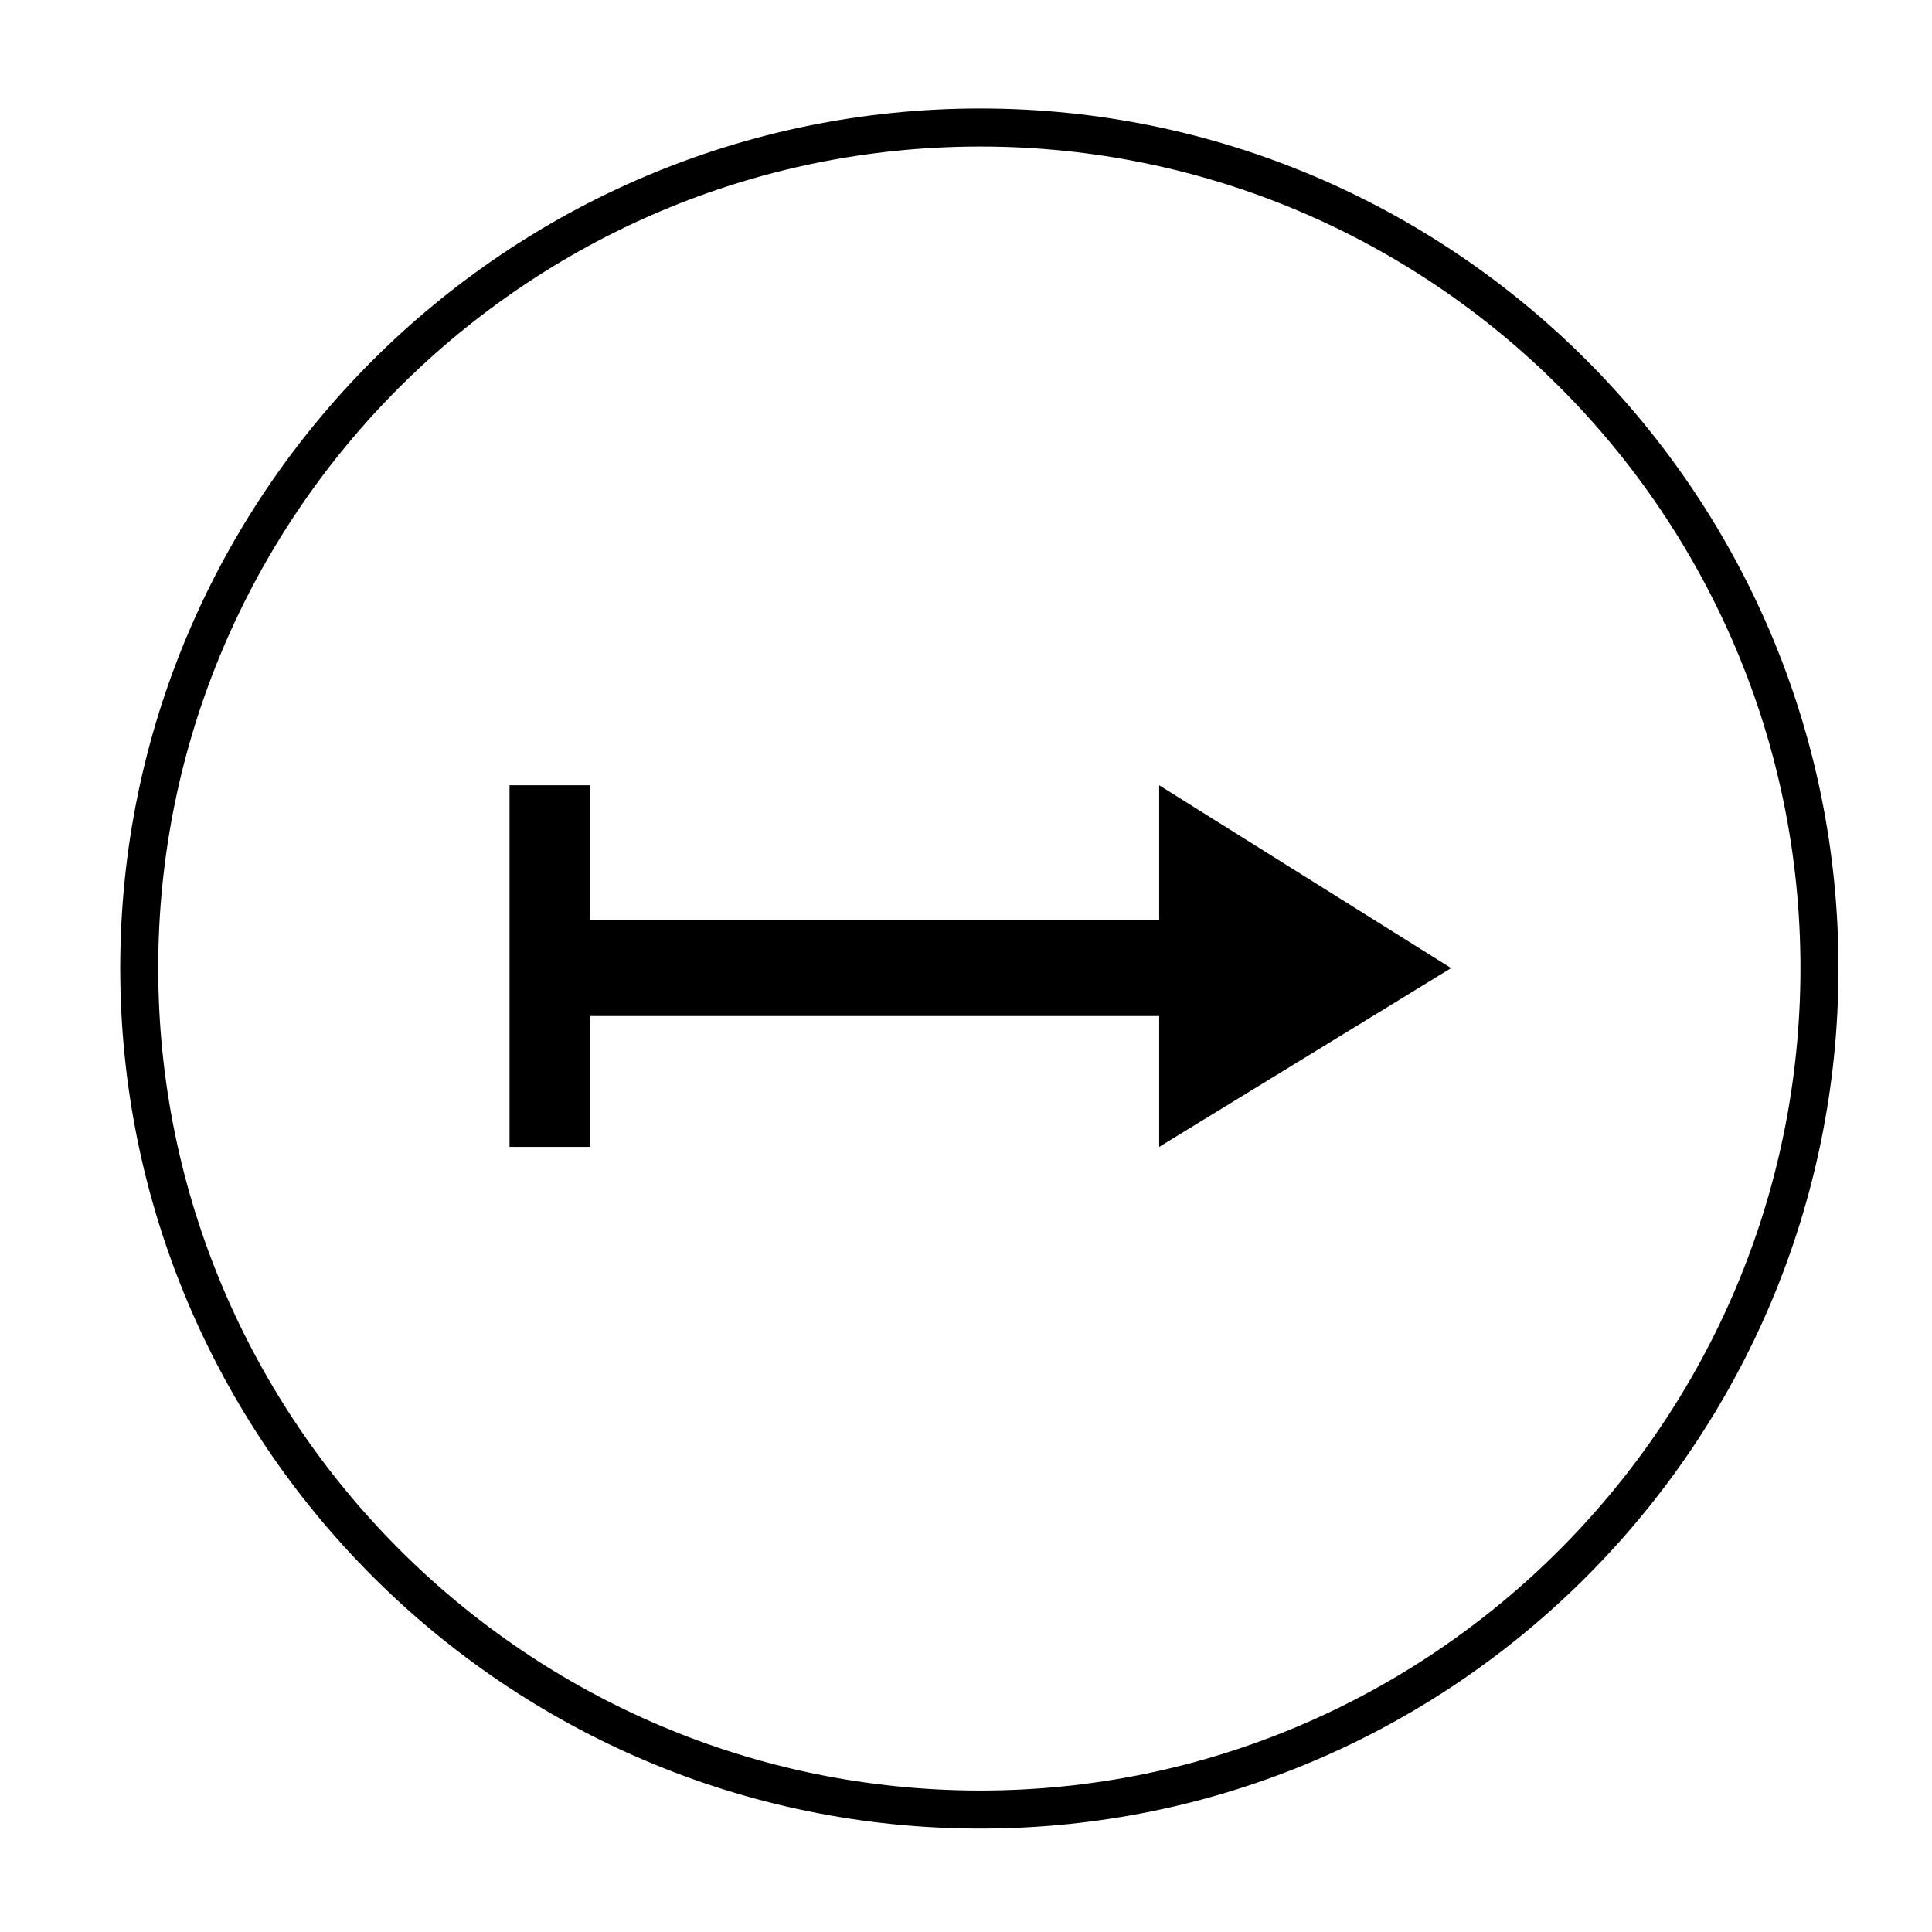 <?xml version="1.0" encoding="UTF-8"?>
<!-- Uploaded to: ICON Repo, www.iconrepo.com, Generator: ICON Repo Mixer Tools -->
<svg fill="#000000" width="800px" height="800px" version="1.1" viewBox="144 144 512 512" xmlns="http://www.w3.org/2000/svg">
 <g>
  <path d="m403.79 628.59c-125.68 0-227.93-102.3-227.93-228.04 0-125.61 102.25-227.8 227.93-227.8 125.4 0 227.43 102.19 227.43 227.8 0.004 125.73-102.02 228.04-227.43 228.04zm0-445.76c-120.13 0-217.86 97.668-217.86 217.72 0 120.18 97.73 217.96 217.86 217.96 119.85 0 217.35-97.773 217.35-217.96 0.004-120.05-97.5-217.72-217.35-217.72z"/>
  <path d="m451.19 447.94v-34.676h-150.74v34.676h-21.422v-95.836h21.422v35.707h150.74v-35.707l77.367 48.453z"/>
 </g>
</svg>